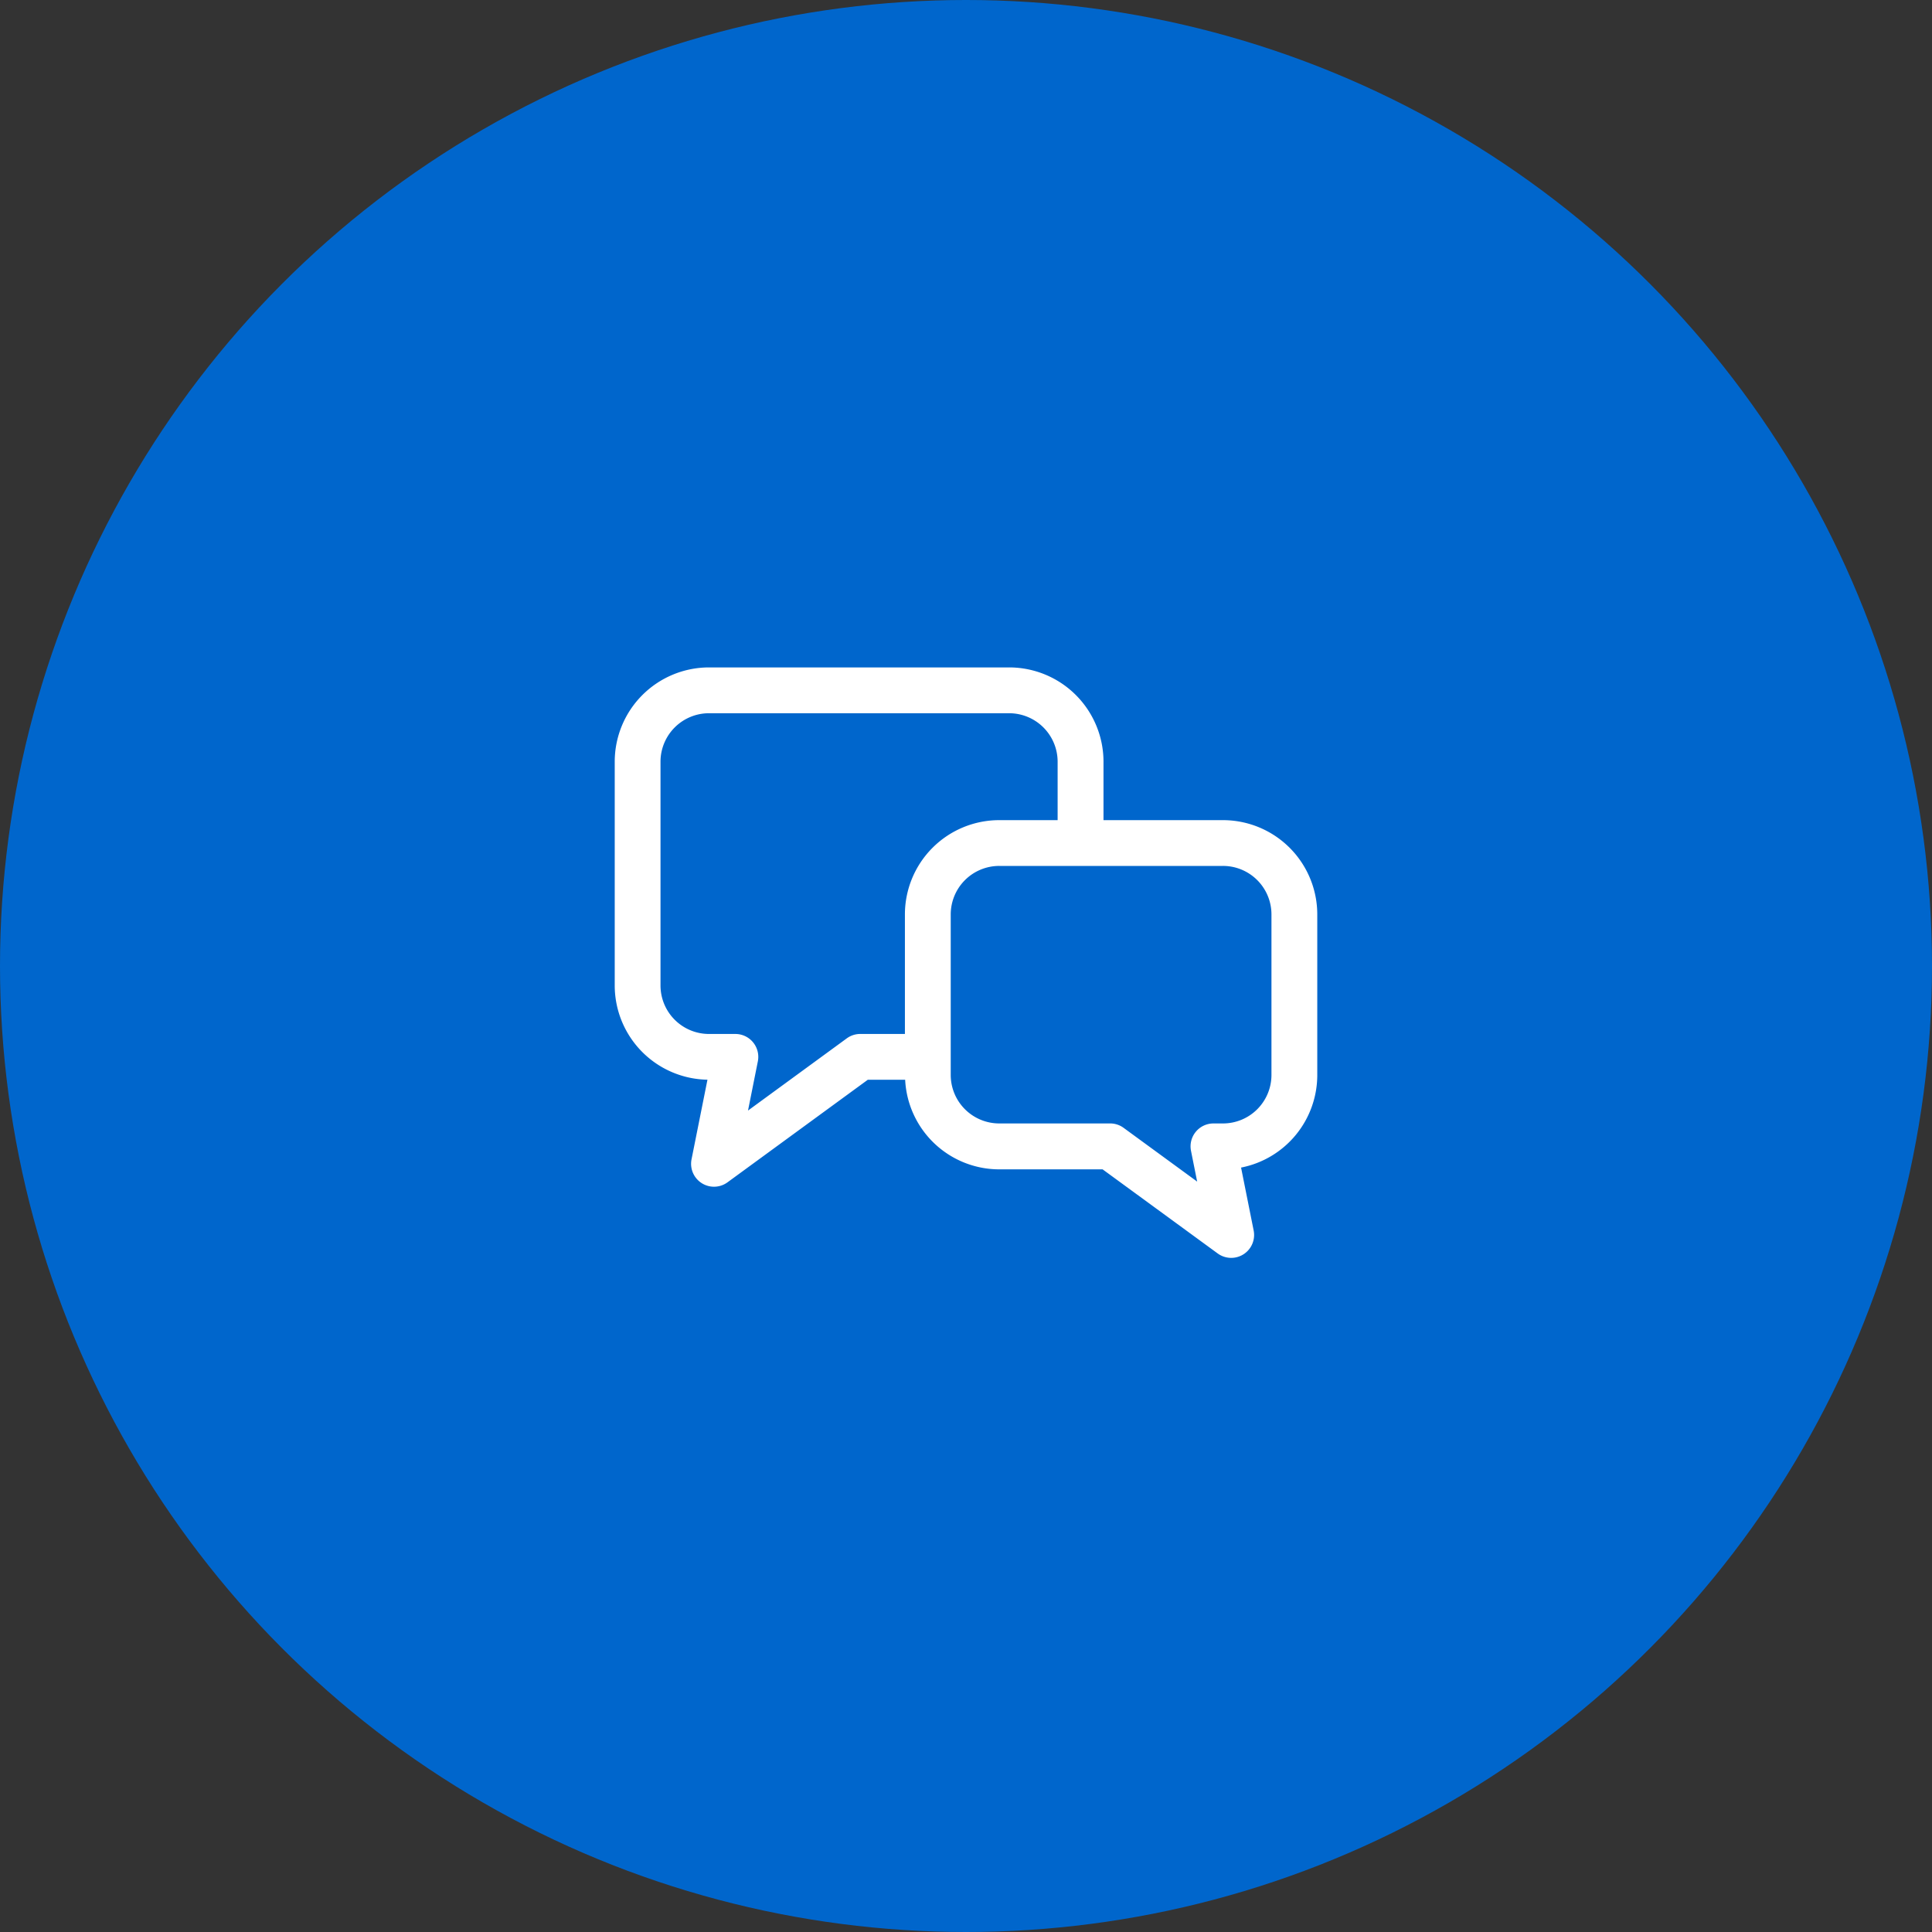 <svg xmlns="http://www.w3.org/2000/svg" width="220" height="220" viewBox="0 0 220 220"><rect x="0" y="0" width="220" height="220" fill="#333333" stroke="none"/><g transform="translate(-700 -6518)"><circle cx="110" cy="110" r="110" transform="translate(700 6518)" fill="#06c"/><g transform="translate(1026 6809.129)"><g transform="translate(-256 -215.129)"><path d="M69.257,58.262h-13.6V51.614A10.743,10.743,0,0,0,44.909,40.871H10.743A10.743,10.743,0,0,0,0,51.614v25.47A10.739,10.739,0,0,0,10.56,87.818L8.747,96.881a2.609,2.609,0,0,0,4.1,2.619L28.816,87.827h4.256a10.733,10.733,0,0,0,10.715,10.2H55.555l13.1,9.574a2.608,2.608,0,0,0,4.1-2.619l-1.432-7.157A10.743,10.743,0,0,0,80,87.279V69A10.743,10.743,0,0,0,69.257,58.262ZM27.964,82.61a2.587,2.587,0,0,0-1.539.5L15.177,91.332l1.12-5.6a2.609,2.609,0,0,0-2.558-3.121h-3a5.525,5.525,0,0,1-5.526-5.525V51.614a5.523,5.523,0,0,1,5.526-5.526H44.909a5.525,5.525,0,0,1,5.525,5.526v6.648H43.787A10.743,10.743,0,0,0,33.044,69V82.61Zm46.819,4.67A5.523,5.523,0,0,1,69.257,92.8H68.18a2.609,2.609,0,0,0-2.558,3.121l.7,3.5-8.376-6.122a2.588,2.588,0,0,0-1.539-.5H43.787a5.525,5.525,0,0,1-5.526-5.525V69a5.525,5.525,0,0,1,5.526-5.525h25.47A5.523,5.523,0,0,1,74.783,69V87.279Z" transform="translate(0 -40.871)" fill="#fff"/></g></g></g></svg>